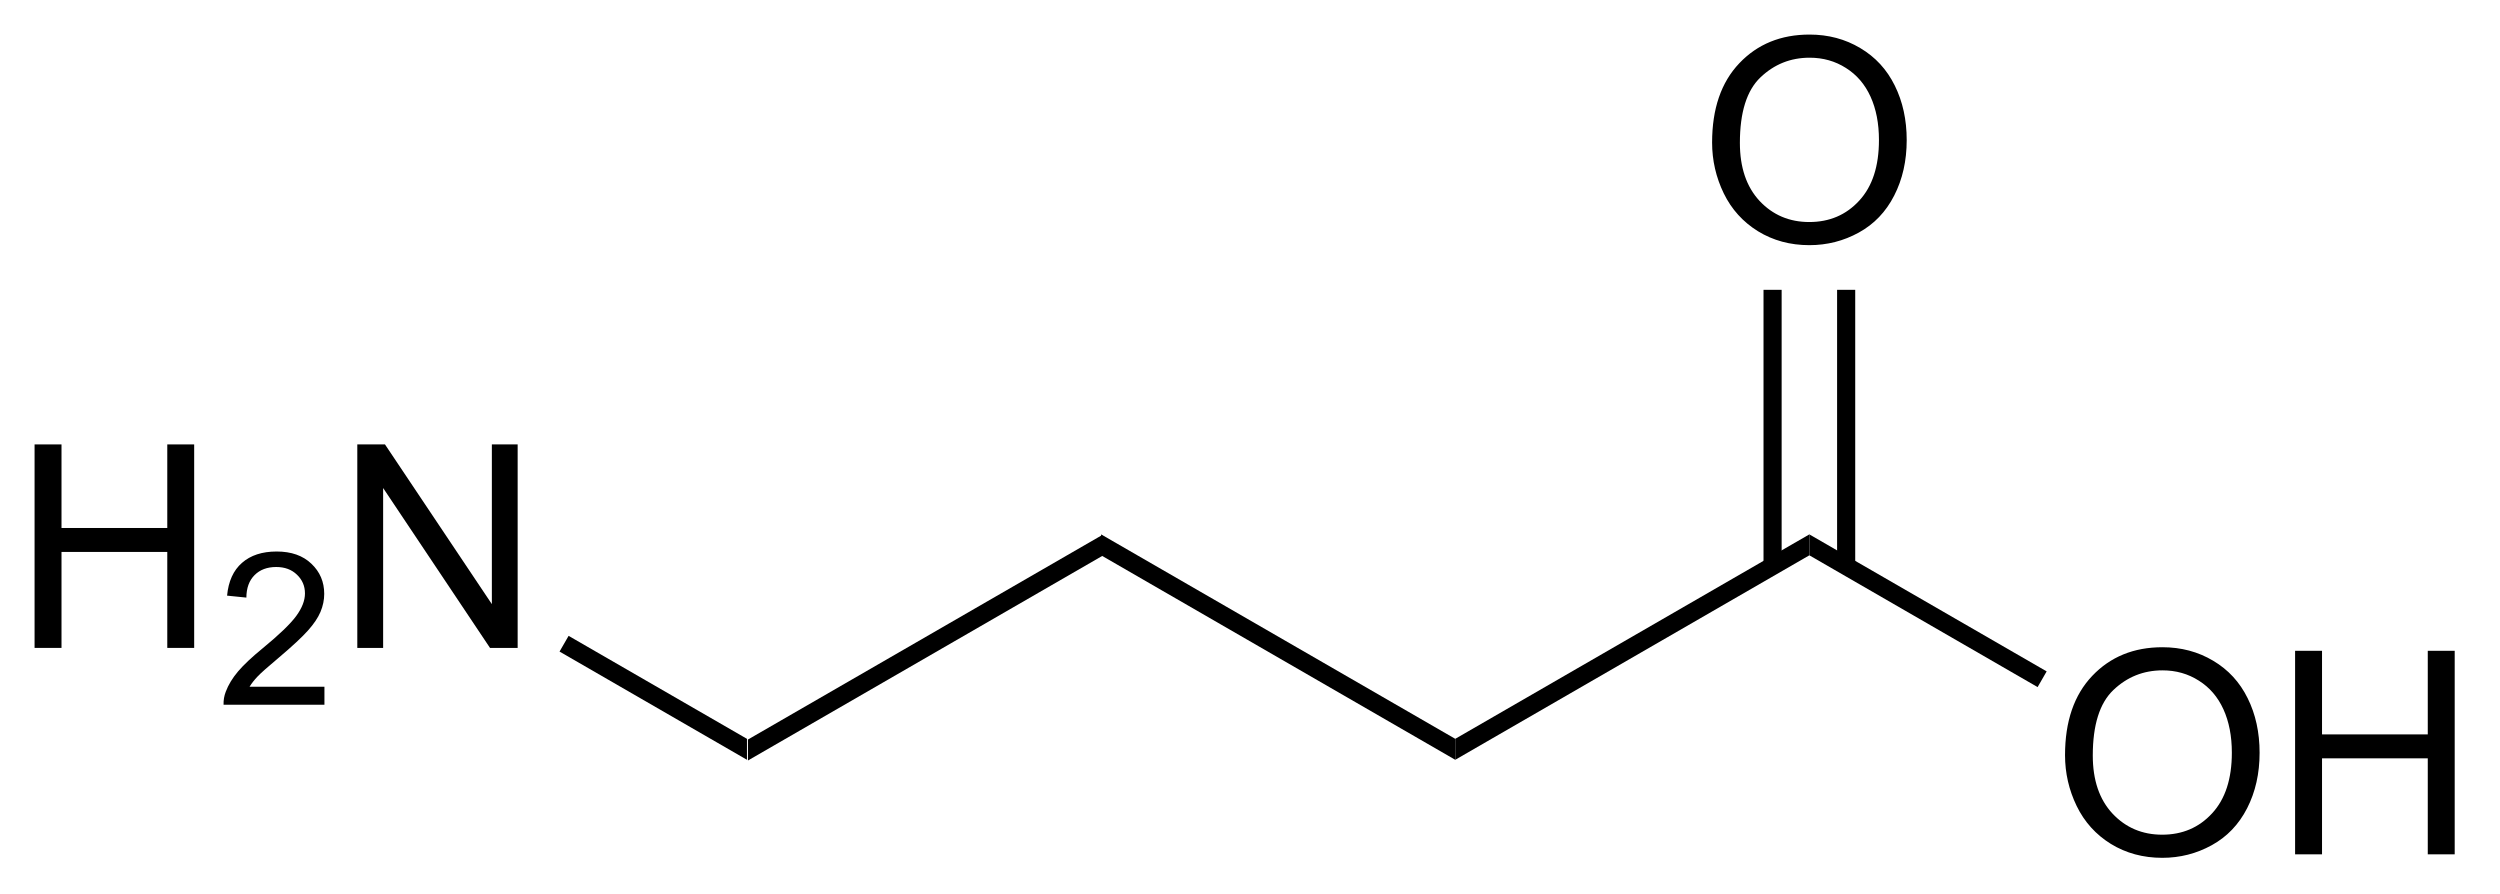 <?xml version="1.0" encoding="UTF-8"?>
<!DOCTYPE svg PUBLIC '-//W3C//DTD SVG 1.0//EN'
          'http://www.w3.org/TR/2001/REC-SVG-20010904/DTD/svg10.dtd'>
<svg stroke-dasharray="none" shape-rendering="auto" xmlns="http://www.w3.org/2000/svg" font-family="'Dialog'" text-rendering="auto" width="193" fill-opacity="1" color-interpolation="auto" color-rendering="auto" preserveAspectRatio="xMidYMid meet" font-size="12px" viewBox="0 0 193 69" fill="black" xmlns:xlink="http://www.w3.org/1999/xlink" stroke="black" image-rendering="auto" stroke-miterlimit="10" stroke-linecap="square" stroke-linejoin="miter" font-style="normal" stroke-width="1" height="69" stroke-dashoffset="0" font-weight="normal" stroke-opacity="1"
><!--Generated by the Batik Graphics2D SVG Generator--><defs id="genericDefs"
  /><g
  ><defs id="defs1"
    ><clipPath clipPathUnits="userSpaceOnUse" id="clipPath1"
      ><path d="M2.527 1.598 L74.588 1.598 L74.588 27.431 L2.527 27.431 L2.527 1.598 Z"
      /></clipPath
      ><clipPath clipPathUnits="userSpaceOnUse" id="clipPath2"
      ><path d="M44.503 26.586 L44.503 51.7 L114.56 51.7 L114.56 26.586 Z"
      /></clipPath
    ></defs
    ><g transform="scale(2.667,2.667) translate(-2.527,-1.598) matrix(1.029,0,0,1.029,-43.248,-25.748)"
    ><path d="M65.525 47.969 L65.525 47.379 L75.492 41.625 L75.492 42.214 Z" stroke="none" clip-path="url(#clipPath2)"
    /></g
    ><g transform="matrix(2.743,0,0,2.743,-122.069,-72.923)"
    ><path d="M75.492 42.214 L75.492 41.625 L85.459 47.379 L85.459 47.969 Z" stroke="none" clip-path="url(#clipPath2)"
    /></g
    ><g transform="matrix(2.743,0,0,2.743,-122.069,-72.923)"
    ><path d="M85.459 47.969 L85.459 47.379 L95.425 41.625 L95.425 42.214 Z" stroke="none" clip-path="url(#clipPath2)"
    /></g
    ><g transform="matrix(2.743,0,0,2.743,-122.069,-72.923)"
    ><path d="M45.475 44.82 L45.475 39.093 L46.233 39.093 L46.233 41.445 L49.21 41.445 L49.21 39.093 L49.967 39.093 L49.967 44.82 L49.21 44.82 L49.21 42.119 L46.233 42.119 L46.233 44.82 L45.475 44.82 Z" stroke="none" clip-path="url(#clipPath2)"
    /></g
    ><g transform="matrix(2.743,0,0,2.743,-122.069,-72.923)"
    ><path d="M53.633 45.912 L53.633 46.42 L50.794 46.42 Q50.788 46.228 50.856 46.053 Q50.964 45.764 51.202 45.482 Q51.442 45.201 51.893 44.832 Q52.592 44.258 52.839 43.922 Q53.085 43.586 53.085 43.287 Q53.085 42.974 52.86 42.76 Q52.637 42.543 52.276 42.543 Q51.895 42.543 51.667 42.771 Q51.438 43 51.436 43.404 L50.893 43.349 Q50.95 42.742 51.313 42.426 Q51.676 42.107 52.288 42.107 Q52.907 42.107 53.266 42.451 Q53.627 42.793 53.627 43.299 Q53.627 43.556 53.522 43.806 Q53.417 44.054 53.17 44.33 Q52.926 44.605 52.358 45.086 Q51.883 45.484 51.749 45.627 Q51.614 45.769 51.526 45.912 L53.633 45.912 Z" stroke="none" clip-path="url(#clipPath2)"
    /></g
    ><g transform="matrix(2.743,0,0,2.743,-122.069,-72.923)"
    ><path d="M54.558 44.82 L54.558 39.093 L55.337 39.093 L58.345 43.588 L58.345 39.093 L59.071 39.093 L59.071 44.82 L58.293 44.82 L55.285 40.32 L55.285 44.82 L54.558 44.82 Z" stroke="none" clip-path="url(#clipPath2)"
    /></g
    ><g transform="matrix(2.743,0,0,2.743,-122.069,-72.923)"
    ><path d="M65.525 47.379 L65.525 47.969 L60.25 44.923 L60.505 44.481 Z" stroke="none" clip-path="url(#clipPath2)"
    /></g
    ><g transform="matrix(2.743,0,0,2.743,-122.069,-72.923)"
    ><path d="M102.621 47.84 Q102.621 46.413 103.386 45.608 Q104.152 44.801 105.363 44.801 Q106.154 44.801 106.79 45.181 Q107.428 45.559 107.761 46.236 Q108.097 46.913 108.097 47.772 Q108.097 48.645 107.746 49.332 Q107.394 50.02 106.748 50.374 Q106.105 50.728 105.358 50.728 Q104.55 50.728 103.912 50.337 Q103.277 49.944 102.949 49.27 Q102.621 48.593 102.621 47.84 ZM103.402 47.85 Q103.402 48.887 103.957 49.483 Q104.514 50.077 105.355 50.077 Q106.209 50.077 106.761 49.475 Q107.316 48.874 107.316 47.77 Q107.316 47.069 107.079 46.548 Q106.842 46.027 106.386 45.741 Q105.933 45.452 105.365 45.452 Q104.561 45.452 103.98 46.007 Q103.402 46.559 103.402 47.85 ZM109.096 50.629 L109.096 44.902 L109.854 44.902 L109.854 47.254 L112.83 47.254 L112.83 44.902 L113.588 44.902 L113.588 50.629 L112.83 50.629 L112.83 47.928 L109.854 47.928 L109.854 50.629 L109.096 50.629 Z" stroke="none" clip-path="url(#clipPath2)"
    /></g
    ><g transform="matrix(2.743,0,0,2.743,-122.069,-72.923)"
    ><path d="M95.425 42.214 L95.425 41.625 L102.104 45.481 L101.849 45.923 Z" stroke="none" clip-path="url(#clipPath2)"
    /></g
    ><g transform="matrix(2.743,0,0,2.743,-122.069,-72.923)"
    ><path d="M92.688 30.597 Q92.688 29.17 93.454 28.365 Q94.22 27.558 95.431 27.558 Q96.222 27.558 96.858 27.938 Q97.496 28.316 97.829 28.993 Q98.165 29.67 98.165 30.529 Q98.165 31.402 97.813 32.089 Q97.462 32.777 96.816 33.131 Q96.173 33.485 95.425 33.485 Q94.618 33.485 93.98 33.094 Q93.345 32.701 93.016 32.027 Q92.688 31.349 92.688 30.597 ZM93.47 30.607 Q93.47 31.644 94.024 32.24 Q94.582 32.834 95.423 32.834 Q96.277 32.834 96.829 32.232 Q97.384 31.631 97.384 30.527 Q97.384 29.826 97.147 29.305 Q96.91 28.784 96.454 28.498 Q96.001 28.209 95.433 28.209 Q94.629 28.209 94.048 28.764 Q93.47 29.316 93.47 30.607 Z" stroke="none" clip-path="url(#clipPath2)"
    /></g
    ><g transform="matrix(2.743,0,0,2.743,-122.069,-72.923)"
    ><path d="M96.716 42.518 L96.716 34.742 L96.206 34.742 L96.206 42.518 ZM94.645 42.518 L94.645 34.742 L94.135 34.742 L94.135 42.518 Z" stroke="none" clip-path="url(#clipPath2)"
    /></g
  ></g
></svg
>
